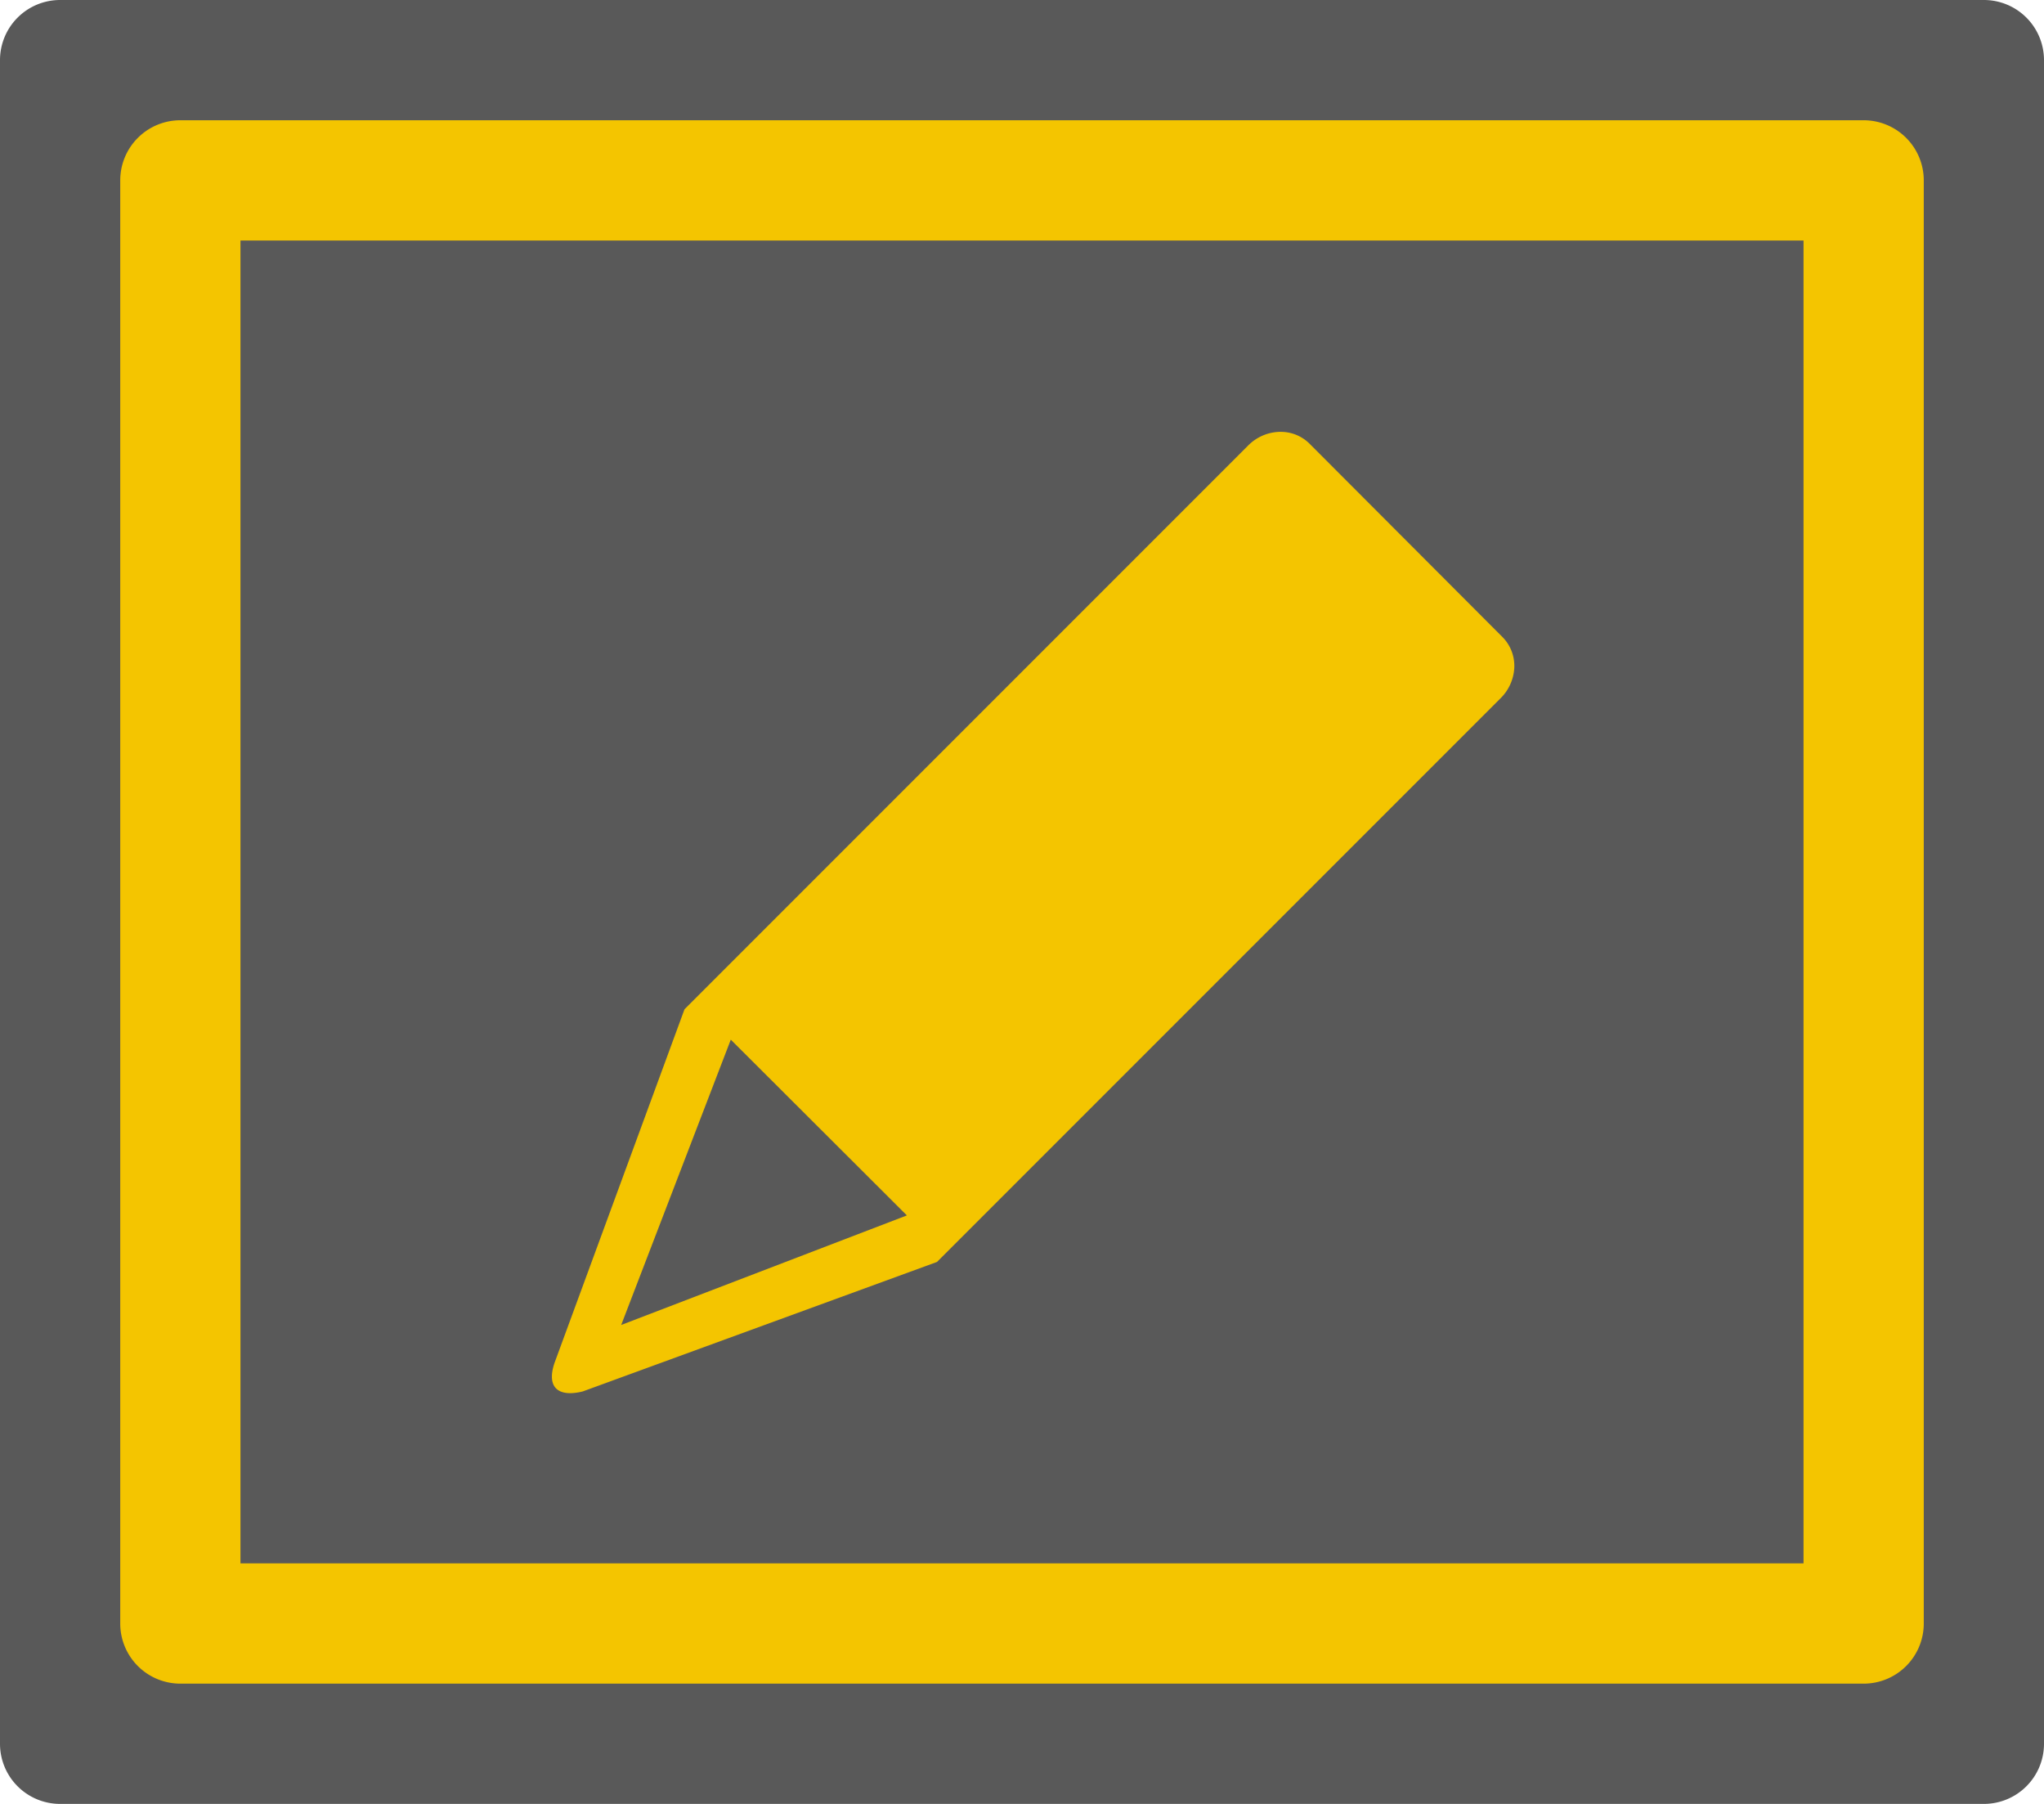 <svg id="S_EditedByOthers_17x15_N_D_2x" data-name="S_EditedByOthers_17x15_N_D@2x" xmlns="http://www.w3.org/2000/svg" width="34" height="30" viewBox="0 0 34 30">
  <defs>
    <style>
      .background {
        opacity: 0.65;
      }

      .yellow {
        fill: #f4c500;
      }

      
    </style>
  </defs>
  <title>S_EditedByOthers_17x15_N_D@2x</title>
  <path class="background" d="M1,0H33a1,1,0,0,1,1,1V29a1,1,0,0,1-1,1H1a1,1,0,0,1-1-1V1A1,1,0,0,1,1,0Z"/>
  <path class="yellow" d="M4,4H30V26H4ZM2,3V27a1,1,0,0,0,1,1H31a1,1,0,0,0,1-1V3a1,1,0,0,0-1-1H3A1,1,0,0,0,2,3Z"/>
  <path class="yellow" d="M15.085,20.213l-4.752,1.822,1.823-4.745ZM21.3,7.182h-.021a.764.764,0,0,0-.516.226l-9.377,9.377L9.222,22.671c-.132.4.058.57.47.47l5.894-2.154h0l9.377-9.377a.765.765,0,0,0,.225-.492.681.681,0,0,0-.2-.528L21.783,7.379A.676.676,0,0,0,21.3,7.182Z"/>
  </svg>